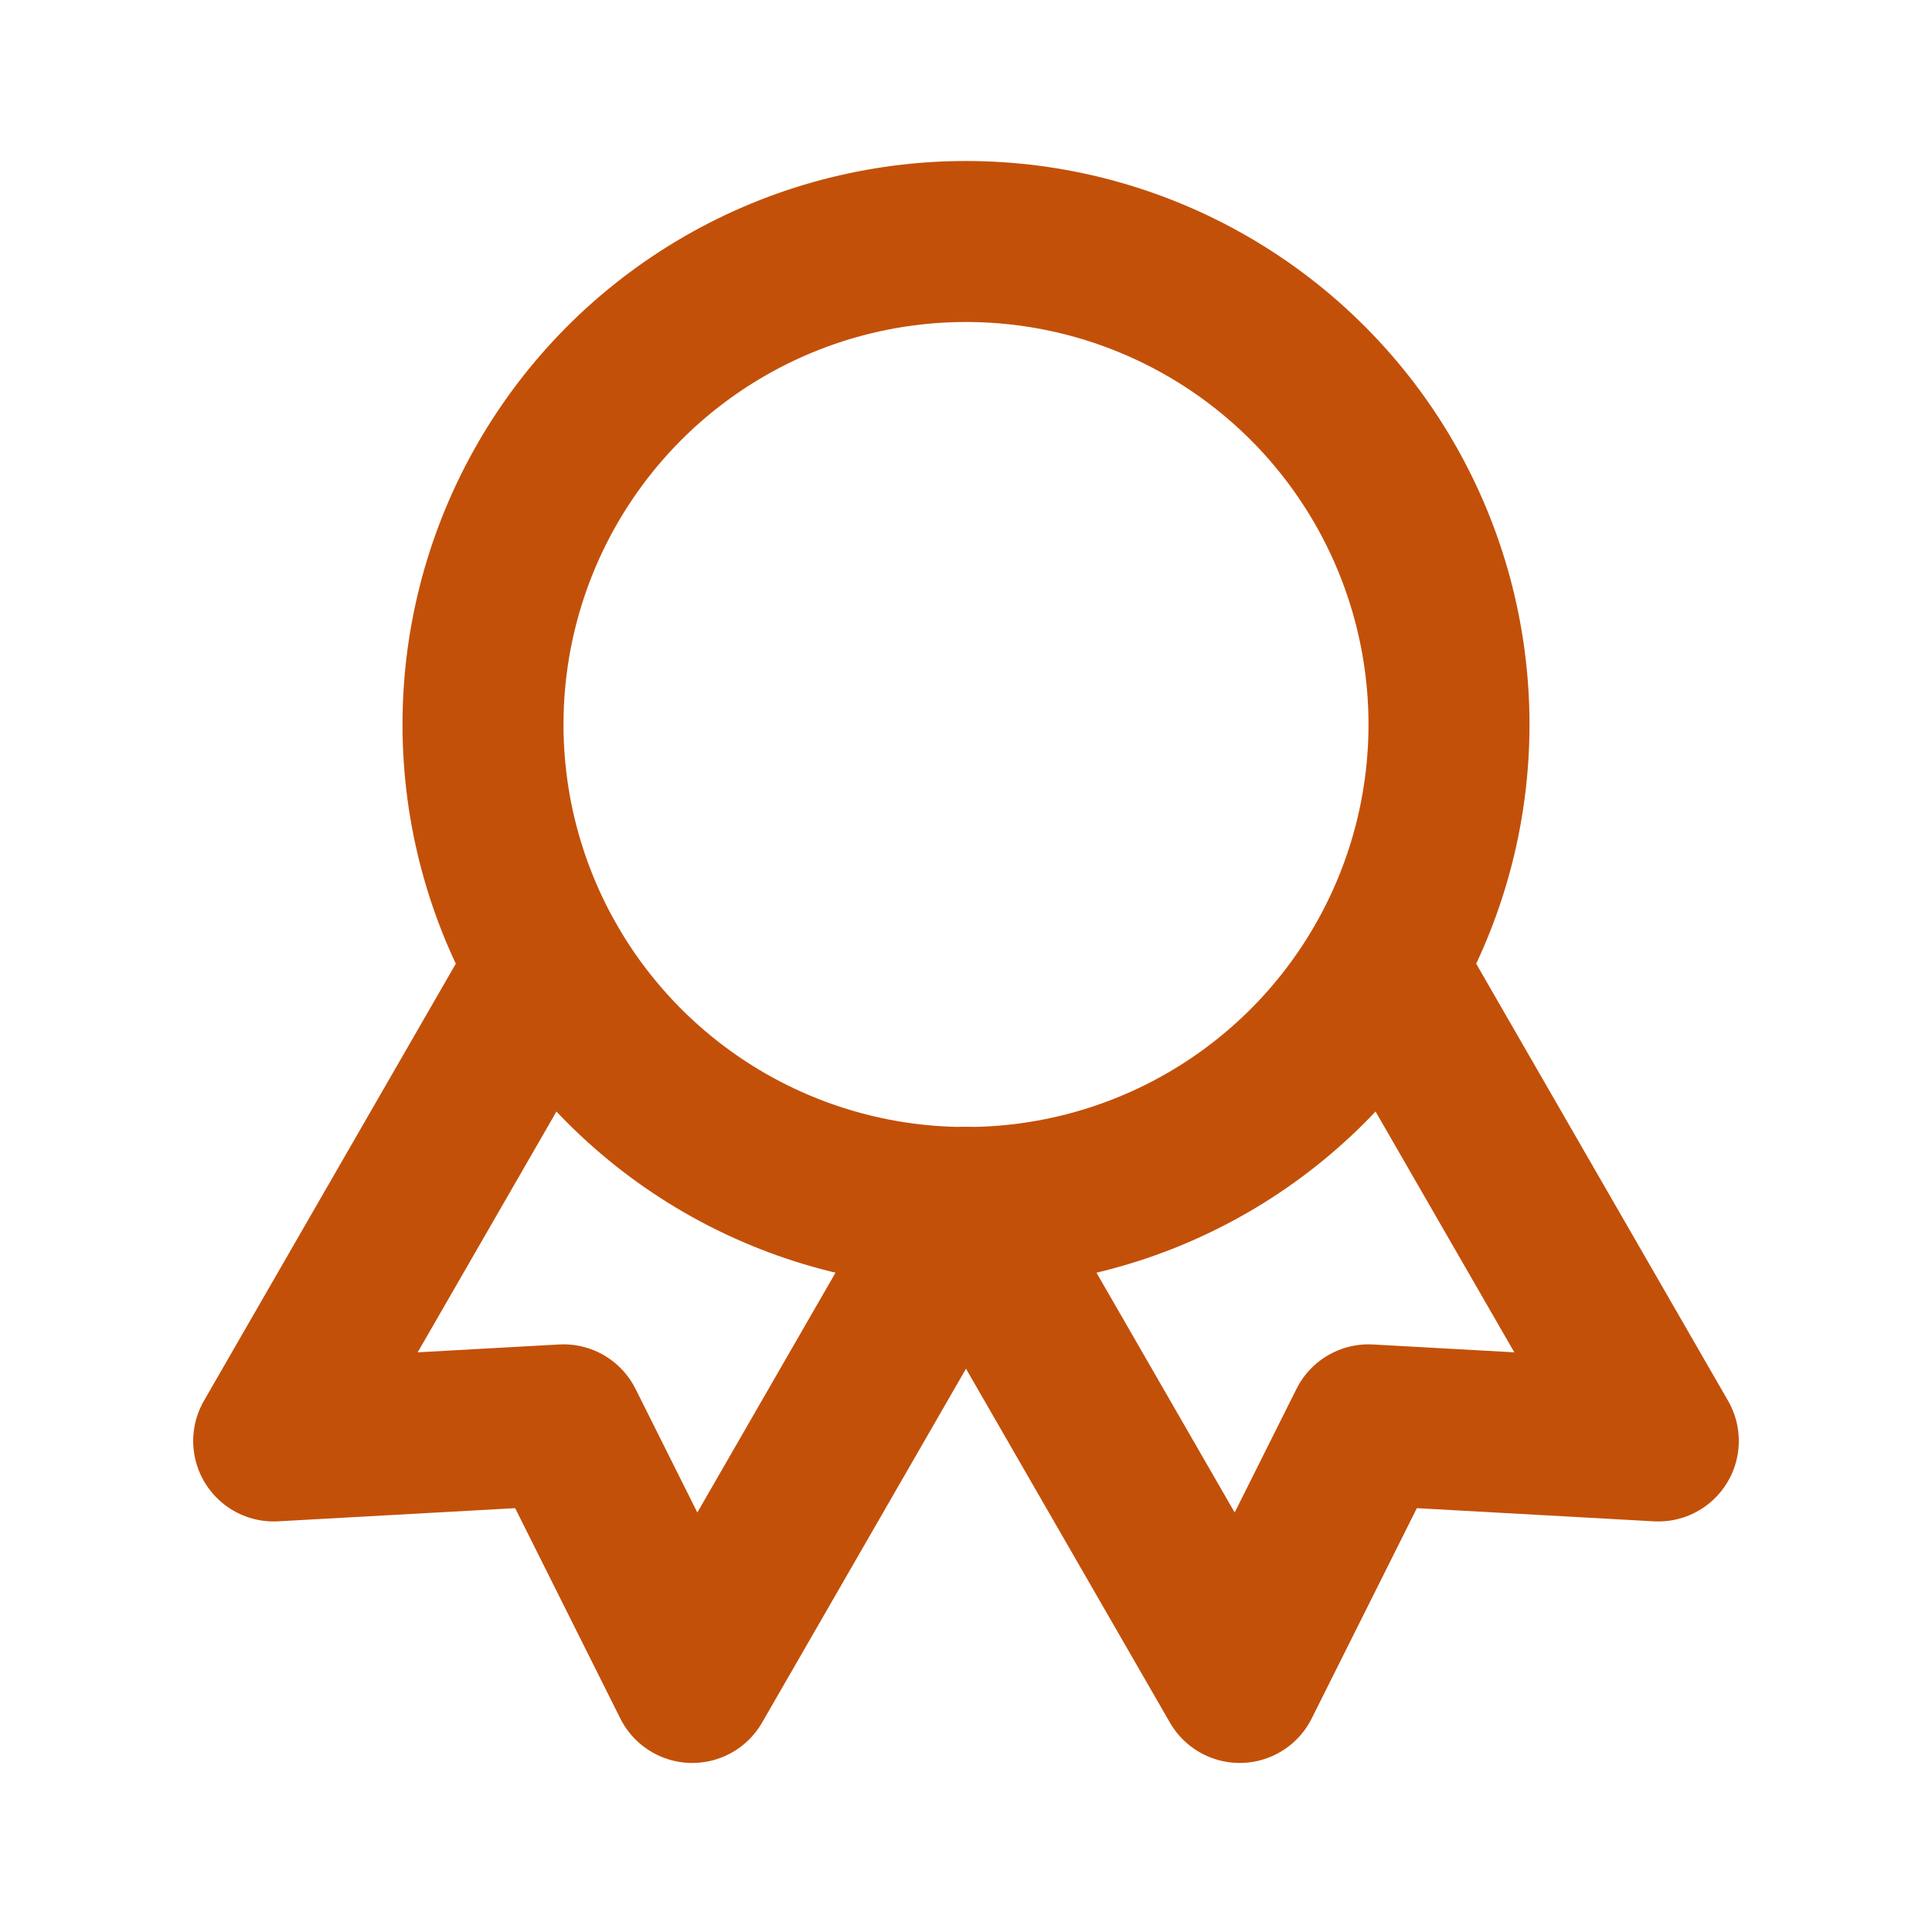 <?xml version="1.0" encoding="UTF-8"?>
<svg xmlns="http://www.w3.org/2000/svg" version="1.1" viewBox="0 0 24 24">
  <defs>
    <style>
      .cls-1 {
        fill: none;
        stroke: #c35009;
        stroke-linecap: round;
        stroke-linejoin: round;
        stroke-width: 2px;
      }
    </style>
  </defs>
  <!-- Generator: Adobe Illustrator 28.7.1, SVG Export Plug-In . SVG Version: 1.2.0 Build 142)  -->
  <g>
    <g id="Capa_1">
      <circle class="cls-1" cx="12" cy="9" r="6"/>
      <path class="cls-1" d="M12,15l3.4,5.9,1.6-3.2,3.6.2-3.4-5.9"/>
      <path class="cls-1" d="M6.8,12l-3.4,5.9,3.6-.2,1.6,3.2,3.4-5.9"/>
    </g>
  </g>
</svg>